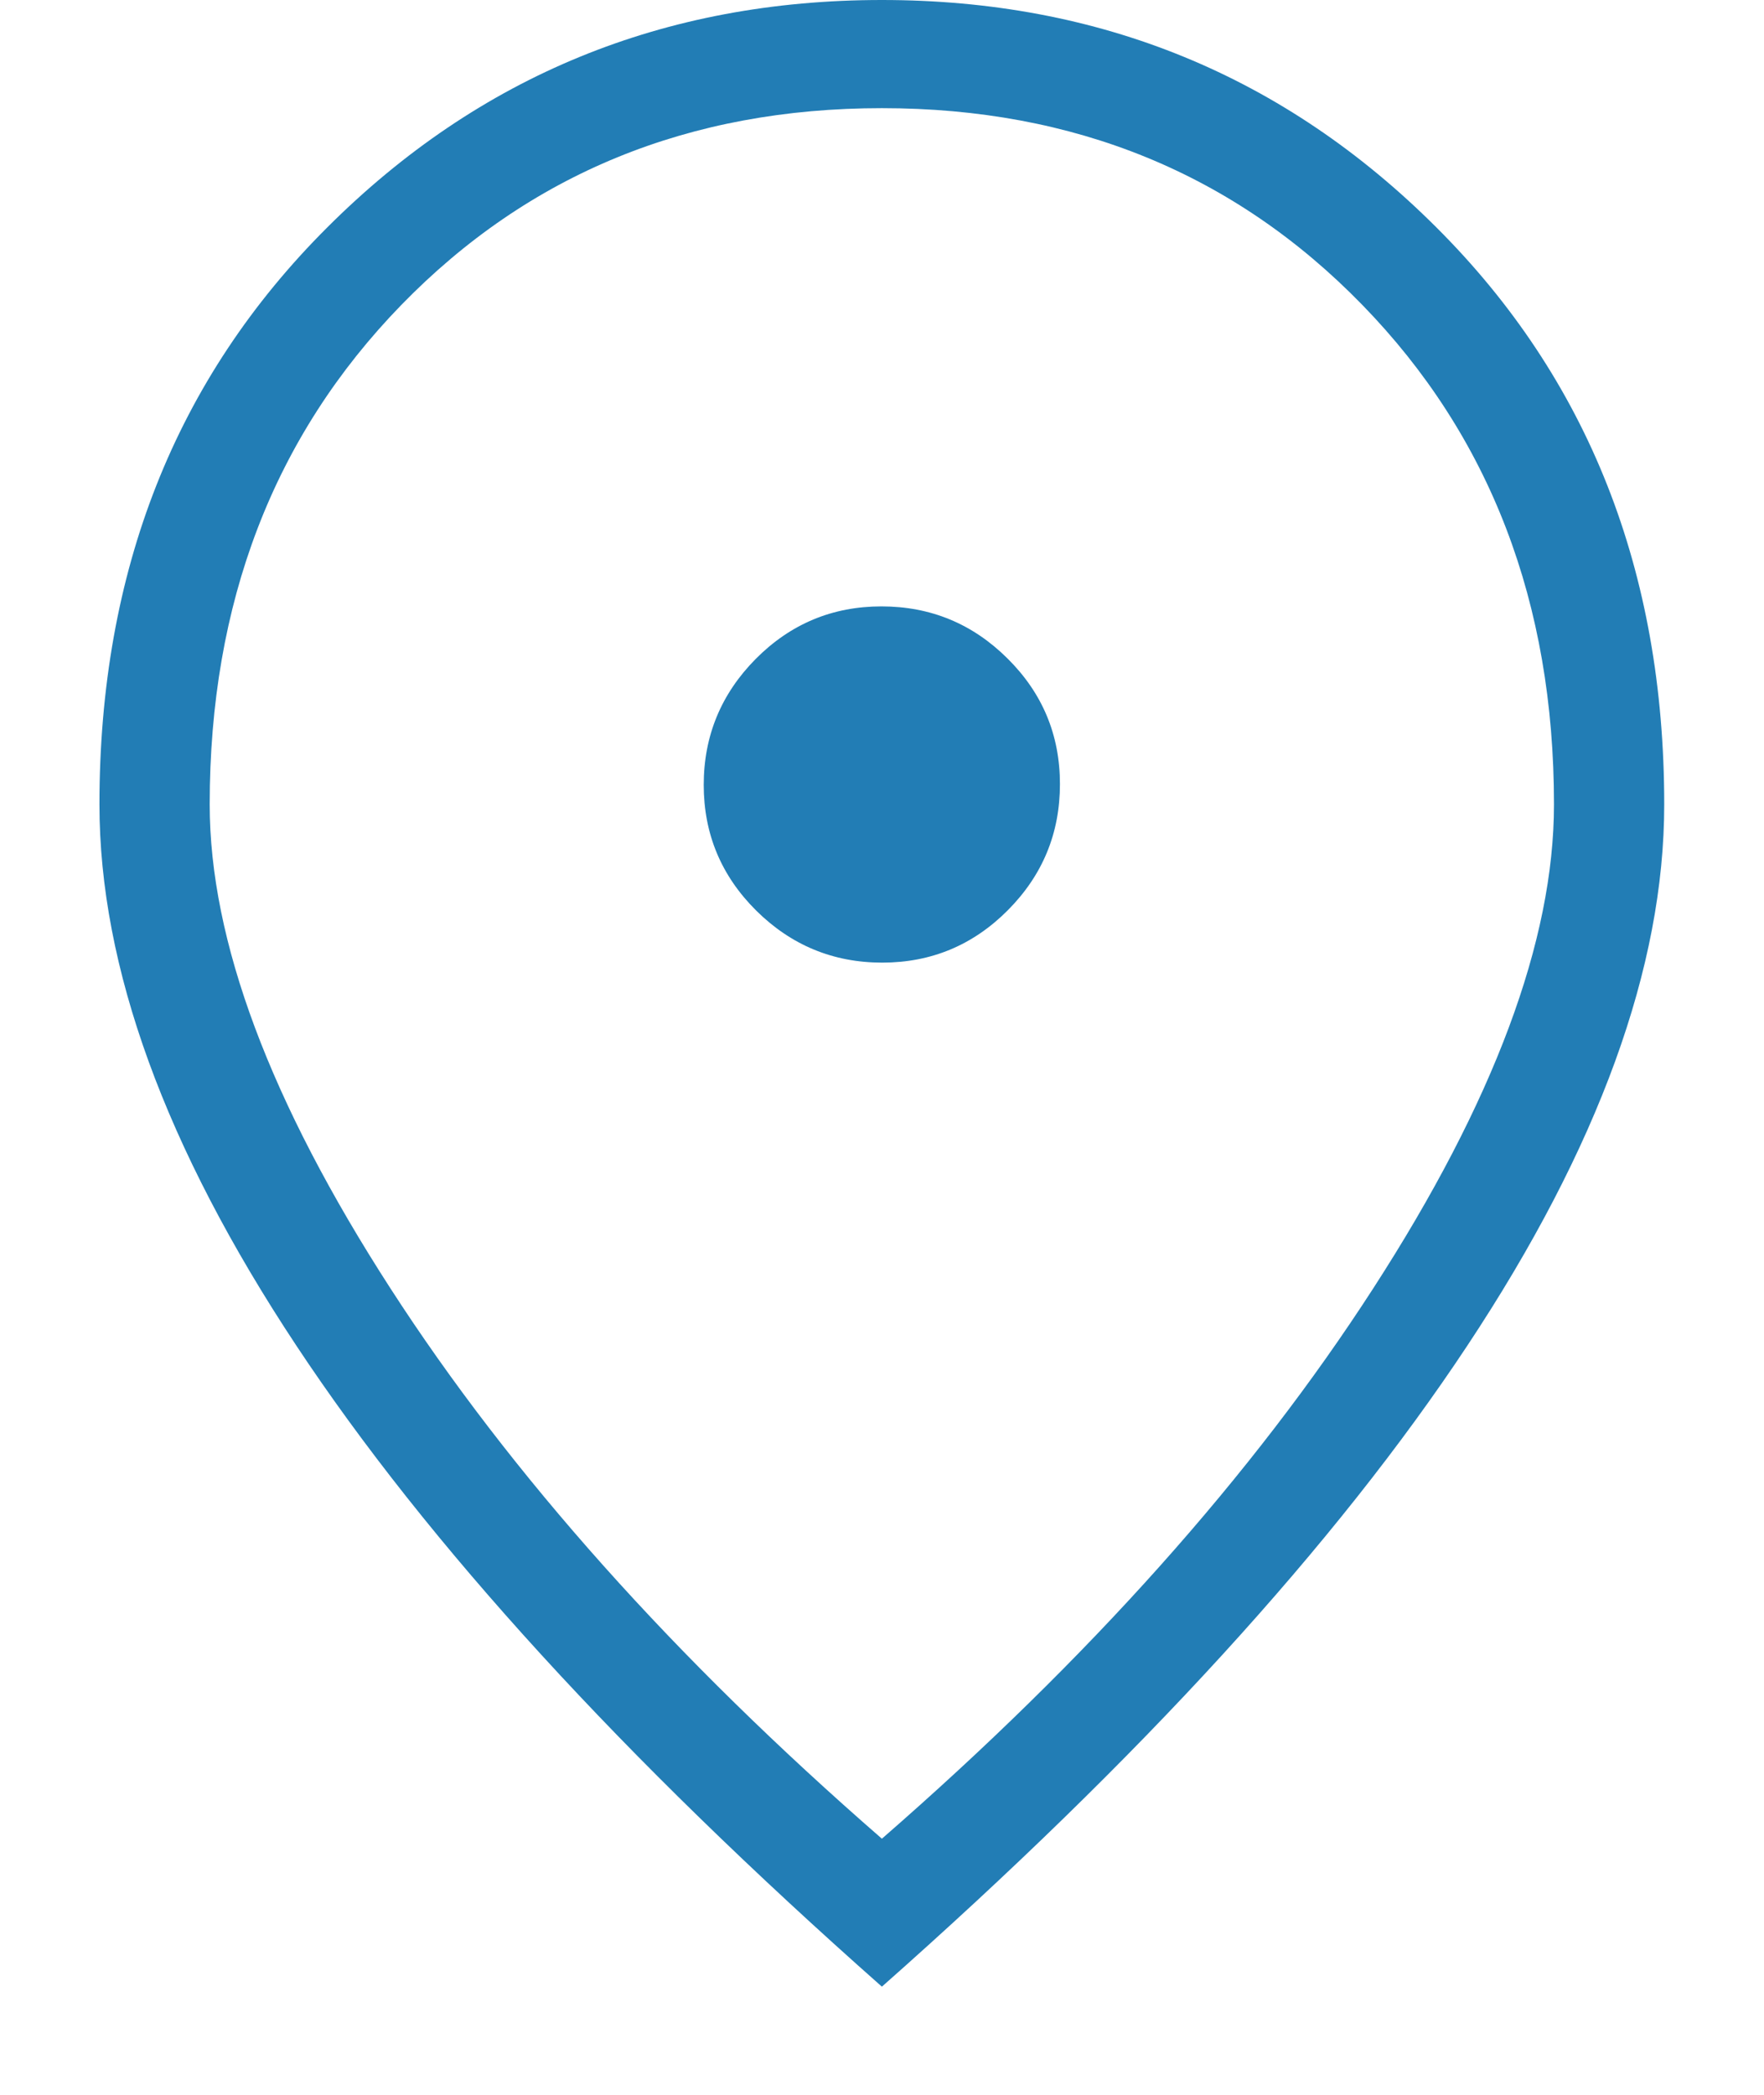 <svg width="16" height="19" viewBox="0 0 16 19" fill="none" xmlns="http://www.w3.org/2000/svg">
<path d="M8.002 8.731C8.447 8.731 8.827 8.572 9.142 8.255C9.457 7.938 9.614 7.557 9.614 7.112C9.614 6.667 9.456 6.287 9.138 5.972C8.821 5.657 8.44 5.5 7.995 5.5C7.55 5.5 7.17 5.659 6.855 5.976C6.541 6.293 6.383 6.674 6.383 7.119C6.383 7.564 6.542 7.944 6.859 8.259C7.176 8.573 7.557 8.731 8.002 8.731ZM7.999 16.677C9.878 15.041 11.364 13.377 12.456 11.685C13.549 9.994 14.095 8.531 14.095 7.296C14.095 5.467 13.516 3.957 12.357 2.766C11.199 1.576 9.746 0.981 7.999 0.981C6.251 0.981 4.798 1.576 3.64 2.766C2.482 3.957 1.902 5.467 1.902 7.296C1.902 8.531 2.449 9.994 3.541 11.685C4.633 13.377 6.119 15.041 7.999 16.677ZM7.999 18.019C5.649 15.941 3.878 14.003 2.688 12.205C1.498 10.407 0.902 8.771 0.902 7.296C0.902 5.181 1.591 3.436 2.969 2.062C4.346 0.687 6.023 0 7.999 0C9.974 0 11.651 0.687 13.028 2.062C14.406 3.436 15.095 5.181 15.095 7.296C15.095 8.771 14.5 10.407 13.309 12.205C12.119 14.003 10.349 15.941 7.999 18.019Z" fill="#227DB5"/>
</svg>
